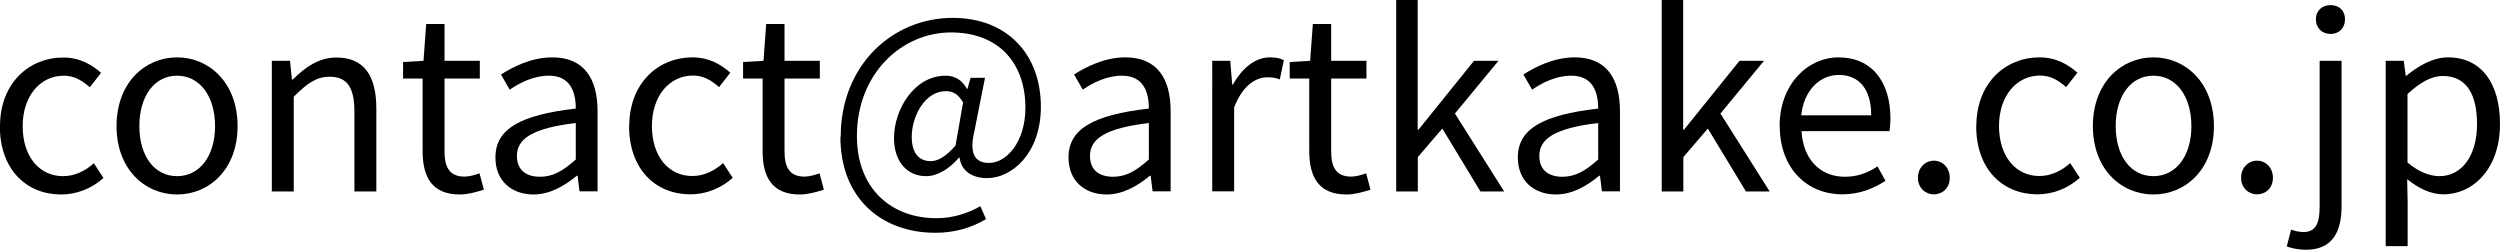 <?xml version="1.0" encoding="UTF-8"?><svg id="_レイヤー_2" xmlns="http://www.w3.org/2000/svg" viewBox="0 0 166.47 16.63"><g id="_レイヤー_1-2"><g><path d="M0,8.4C0,5.51,1.97,3.83,4.19,3.83c1.14,0,1.92,.48,2.54,1.02l-.75,.96c-.51-.45-1.04-.77-1.73-.77-1.58,0-2.74,1.36-2.74,3.36s1.09,3.33,2.69,3.33c.8,0,1.5-.37,2.05-.86l.64,.98c-.78,.7-1.78,1.1-2.82,1.1-2.31,0-4.08-1.66-4.08-4.55Z"/><path d="M7.76,8.4c0-2.9,1.9-4.58,4.03-4.58s4.03,1.68,4.03,4.58-1.91,4.55-4.03,4.55-4.03-1.66-4.03-4.55Zm6.56,0c0-2-1.02-3.36-2.53-3.36s-2.51,1.36-2.51,3.36,1.01,3.33,2.51,3.33,2.53-1.33,2.53-3.33Z"/><path d="M18.11,4.05h1.2l.13,1.25h.05c.83-.82,1.73-1.47,2.91-1.47,1.82,0,2.66,1.18,2.66,3.41v5.51h-1.46V7.43c0-1.63-.5-2.32-1.65-2.32-.9,0-1.5,.45-2.39,1.33v6.31h-1.46V4.05Z"/><path d="M28.14,10.05V5.23h-1.3v-1.1l1.36-.08,.18-2.45h1.22v2.45h2.35v1.18h-2.35v4.85c0,1.07,.34,1.68,1.34,1.68,.3,0,.7-.11,.99-.22l.29,1.09c-.5,.16-1.07,.32-1.6,.32-1.86,0-2.48-1.17-2.48-2.9Z"/><path d="M32.99,10.48c0-1.89,1.65-2.83,5.35-3.25,0-1.12-.37-2.19-1.79-2.19-1.01,0-1.92,.46-2.61,.93l-.58-1.01c.8-.51,2.03-1.14,3.42-1.14,2.11,0,3.01,1.42,3.01,3.57v5.35h-1.2l-.13-1.04h-.05c-.83,.69-1.81,1.25-2.88,1.25-1.46,0-2.54-.9-2.54-2.46Zm5.35,.14v-2.43c-2.93,.35-3.92,1.07-3.92,2.19,0,.99,.67,1.39,1.54,1.39s1.54-.4,2.38-1.15Z"/><path d="M41.9,8.4c0-2.9,1.97-4.58,4.19-4.58,1.14,0,1.92,.48,2.54,1.02l-.75,.96c-.51-.45-1.04-.77-1.73-.77-1.58,0-2.74,1.36-2.74,3.36s1.09,3.33,2.69,3.33c.8,0,1.5-.37,2.05-.86l.64,.98c-.78,.7-1.78,1.1-2.82,1.1-2.31,0-4.08-1.66-4.08-4.55Z"/><path d="M50.78,10.05V5.23h-1.3v-1.1l1.36-.08,.18-2.45h1.22v2.45h2.35v1.18h-2.35v4.85c0,1.07,.34,1.68,1.34,1.68,.3,0,.7-.11,.99-.22l.29,1.09c-.5,.16-1.07,.32-1.6,.32-1.86,0-2.48-1.17-2.48-2.9Z"/><path d="M55.98,9.11c0-4.79,3.47-7.92,7.46-7.92,3.6,0,5.87,2.4,5.87,5.92,0,3.12-1.95,4.75-3.57,4.75-.98,0-1.73-.45-1.84-1.36h-.05c-.58,.69-1.39,1.23-2.18,1.23-1.22,0-2.14-.91-2.14-2.54,0-1.89,1.34-4.15,3.44-4.15,.61,0,1.1,.29,1.42,.88h.03l.21-.74h.96l-.71,3.57c-.34,1.44,0,2.1,.98,2.1,1.14,0,2.42-1.36,2.42-3.68,0-2.9-1.71-5.01-4.96-5.01s-6.26,2.72-6.26,6.9c0,3.49,2.27,5.47,5.31,5.47,1.09,0,2.11-.34,2.91-.8l.38,.86c-1.04,.62-2.16,.91-3.39,.91-3.51,0-6.31-2.24-6.31-6.4Zm7.65,.56l.5-2.85c-.34-.56-.66-.75-1.15-.75-1.41,0-2.27,1.7-2.27,3.04,0,1.15,.54,1.62,1.26,1.62,.5,0,1.04-.32,1.67-1.06Z"/><path d="M71.15,10.48c0-1.89,1.65-2.83,5.35-3.25,0-1.12-.37-2.19-1.79-2.19-1.01,0-1.92,.46-2.61,.93l-.58-1.01c.8-.51,2.03-1.14,3.42-1.14,2.11,0,3.01,1.42,3.01,3.57v5.35h-1.2l-.13-1.04h-.05c-.83,.69-1.81,1.25-2.88,1.25-1.46,0-2.54-.9-2.54-2.46Zm5.35,.14v-2.43c-2.93,.35-3.92,1.07-3.92,2.19,0,.99,.67,1.39,1.54,1.39s1.54-.4,2.38-1.15Z"/><path d="M80.72,4.05h1.2l.13,1.58h.05c.61-1.1,1.49-1.81,2.46-1.81,.38,0,.66,.05,.93,.19l-.27,1.28c-.29-.11-.5-.14-.85-.14-.72,0-1.62,.51-2.19,2v5.59h-1.46V4.05Z"/><path d="M87.18,10.05V5.23h-1.3v-1.1l1.36-.08,.18-2.45h1.22v2.45h2.35v1.18h-2.35v4.85c0,1.07,.34,1.68,1.34,1.68,.3,0,.7-.11,.99-.22l.29,1.09c-.5,.16-1.07,.32-1.6,.32-1.86,0-2.48-1.17-2.48-2.9Z"/><path d="M92.96,0h1.44V8.64h.05l3.7-4.59h1.63l-2.9,3.51,3.28,5.19h-1.58l-2.54-4.19-1.63,1.9v2.29h-1.44V0Z"/><path d="M101.07,10.48c0-1.89,1.65-2.83,5.35-3.25,0-1.12-.37-2.19-1.79-2.19-1.01,0-1.92,.46-2.61,.93l-.58-1.01c.8-.51,2.03-1.14,3.42-1.14,2.11,0,3.01,1.42,3.01,3.57v5.35h-1.2l-.13-1.04h-.05c-.83,.69-1.81,1.25-2.88,1.25-1.46,0-2.54-.9-2.54-2.46Zm5.35,.14v-2.43c-2.93,.35-3.92,1.07-3.92,2.19,0,.99,.67,1.39,1.54,1.39s1.54-.4,2.38-1.15Z"/><path d="M110.64,0h1.44V8.64h.05l3.7-4.59h1.63l-2.9,3.51,3.28,5.19h-1.58l-2.54-4.19-1.63,1.9v2.29h-1.44V0Z"/><path d="M118.5,8.4c0-2.82,1.9-4.58,3.92-4.58,2.21,0,3.46,1.6,3.46,4.08,0,.32-.03,.62-.06,.83h-5.86c.1,1.86,1.23,3.04,2.88,3.04,.85,0,1.54-.26,2.18-.69l.53,.96c-.77,.5-1.7,.9-2.88,.9-2.3,0-4.16-1.68-4.16-4.55Zm6.1-.72c0-1.74-.8-2.69-2.16-2.69-1.23,0-2.32,.99-2.5,2.69h4.66Z"/><path d="M127.71,11.84c0-.67,.48-1.14,1.06-1.14s1.06,.46,1.06,1.14-.48,1.1-1.06,1.1-1.06-.45-1.06-1.1Z"/><path d="M131.6,8.4c0-2.9,1.97-4.58,4.19-4.58,1.14,0,1.92,.48,2.54,1.02l-.75,.96c-.51-.45-1.04-.77-1.73-.77-1.58,0-2.74,1.36-2.74,3.36s1.09,3.33,2.69,3.33c.8,0,1.5-.37,2.05-.86l.64,.98c-.78,.7-1.78,1.1-2.82,1.1-2.31,0-4.08-1.66-4.08-4.55Z"/><path d="M139.36,8.4c0-2.9,1.9-4.58,4.03-4.58s4.03,1.68,4.03,4.58-1.91,4.55-4.03,4.55-4.03-1.66-4.03-4.55Zm6.56,0c0-2-1.02-3.36-2.53-3.36s-2.51,1.36-2.51,3.36,1.01,3.33,2.51,3.33,2.53-1.33,2.53-3.33Z"/><path d="M149.23,11.84c0-.67,.48-1.14,1.06-1.14s1.06,.46,1.06,1.14-.48,1.1-1.06,1.1-1.06-.45-1.06-1.1Z"/><path d="M152.27,16.41l.29-1.12c.22,.08,.51,.16,.83,.16,.86,0,1.07-.66,1.07-1.71V4.05h1.46V13.73c0,1.78-.66,2.9-2.37,2.9-.53,0-.98-.11-1.28-.22Zm1.94-15.13c0-.56,.4-.94,.98-.94s.96,.38,.96,.94c0,.59-.4,.98-.96,.98s-.98-.38-.98-.98Z"/><path d="M158.86,4.05h1.2l.13,.99h.05c.78-.64,1.76-1.22,2.77-1.22,2.24,0,3.46,1.76,3.46,4.43,0,2.98-1.78,4.69-3.78,4.69-.78,0-1.62-.37-2.4-1.01l.03,1.52v2.94h-1.46V4.05Zm6.08,4.23c0-1.92-.64-3.22-2.29-3.22-.74,0-1.49,.42-2.34,1.2v4.56c.79,.67,1.55,.91,2.13,.91,1.44,0,2.5-1.3,2.5-3.46Z"/></g></g></svg>